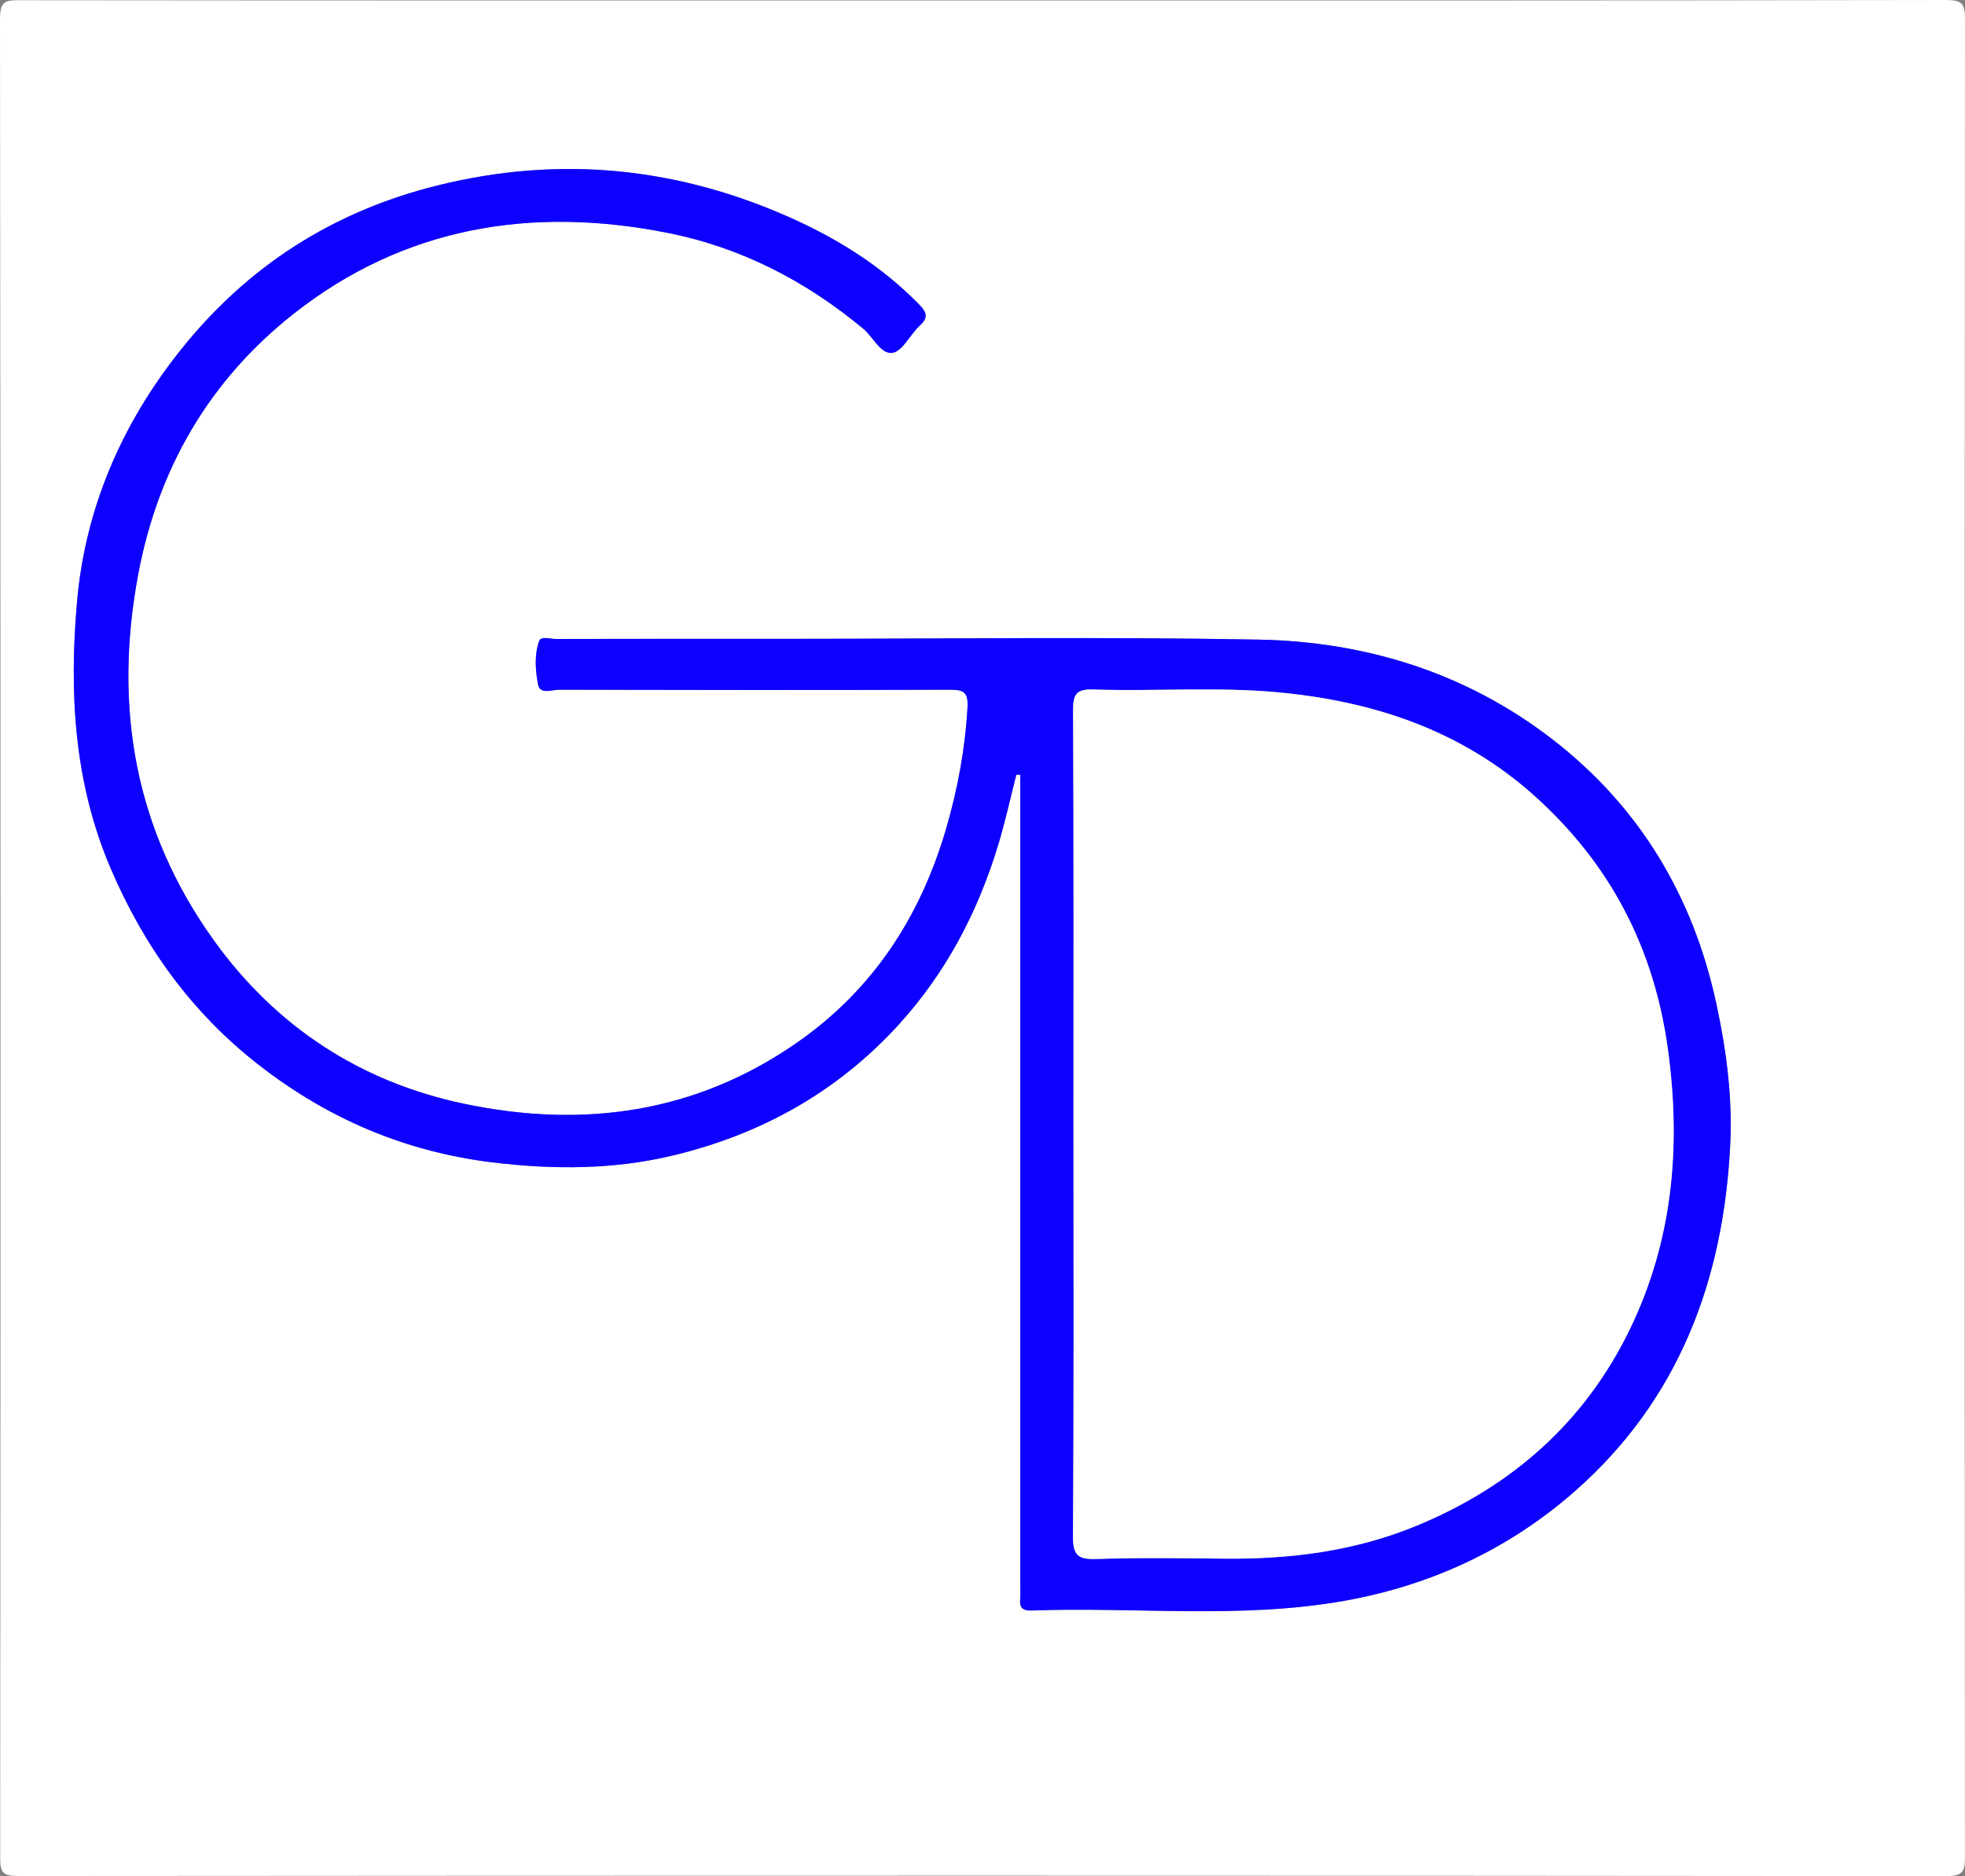<?xml version="1.0" encoding="UTF-8"?>
<svg data-bbox="0 0 443 423" viewBox="0 0 443 423" xmlns="http://www.w3.org/2000/svg" data-type="color">
    <rect x="0" y="0" width="443" height="423" fill="#808080" stroke="none"/>
    <g>
        <path d="M221.37.11C293.81.11 366.26.14 438.7 0c3.7 0 4.3.88 4.3 4.39-.1 138.05-.1 276.11-.01 414.16 0 3.36-.39 4.45-4.24 4.45-144.89-.14-289.77-.13-434.66-.02-3.49 0-4.05-.79-4.05-4.13C.14 280.63.16 142.41 0 4.19 0 .13 1.37.04 4.54.05c72.28.08 144.55.06 216.83.06Zm7.76 174.54.89.02v182.39c0 1.17.09 2.34-.02 3.5-.18 1.96.64 2.62 2.57 2.55 23.49-.87 47.09 1.97 70.47-2.18 19.67-3.5 37.28-11.72 52.17-24.86 23.28-20.54 33.34-47.42 34.86-77.87.54-10.71-.84-21.27-3.09-31.75-5.24-24.42-17.38-44.66-37.13-59.87-19.4-14.94-42-21.93-66.2-22.38-35.46-.65-70.95-.17-106.43-.17-17.32 0-34.65-.01-51.97.03-1.27 0-3.29-.71-3.71.5-1.1 3.15-.84 6.62-.22 9.8.44 2.28 3.12 1.14 4.75 1.14 29.32.07 58.64.09 87.95 0 3 0 4.32.34 4.11 3.96-.54 9.47-2.24 18.63-4.93 27.74-5.81 19.67-16.44 35.92-33.29 47.72-22.9 16.04-48.42 19.58-75.26 13.94-23.45-4.92-42.5-17.42-56.46-36.88-17.79-24.79-22.61-52.46-17.06-82.3 4.46-23.98 16.02-43.87 34.95-58.84 24.95-19.73 53.8-24.44 84.51-18.33 16.45 3.28 31.09 10.83 44.03 21.59 2.27 1.89 3.99 5.86 6.6 5.44 2.29-.37 3.92-4.08 6.08-6.06 1.94-1.78 1.79-2.91-.04-4.79-8.32-8.53-18.18-14.74-28.95-19.56-25.73-11.51-52.28-14.13-79.72-7.31-23.46 5.83-42.69 18.12-57.8 37.02-13.33 16.69-21.55 35.71-23.41 56.78-1.79 20.33-.75 40.62 7.52 60.02 7.54 17.69 18.3 32.64 33.46 44.46 15.55 12.12 32.98 19.56 52.61 21.96 13.83 1.69 27.57 1.67 41.14-1.64 19.67-4.8 36.65-14.24 50.45-29.35 10.79-11.82 17.93-25.52 22.51-40.67 1.57-5.19 2.73-10.5 4.07-15.76Z" fill="#ffffff" data-color="1"/>
        <path d="M229.13 174.65c-1.35 5.26-2.5 10.57-4.07 15.76-4.59 15.15-11.73 28.85-22.51 40.67-13.8 15.11-30.78 24.55-50.45 29.35-13.56 3.31-27.31 3.33-41.14 1.64-19.63-2.4-37.06-9.85-52.61-21.96-15.17-11.82-25.92-26.77-33.46-44.46-8.27-19.4-9.31-39.69-7.52-60.02 1.86-21.07 10.08-40.1 23.41-56.78 15.1-18.91 34.34-31.19 57.8-37.02 27.44-6.82 53.99-4.2 79.72 7.31 10.78 4.82 20.64 11.03 28.95 19.56 1.83 1.88 1.98 3.01.04 4.79-2.16 1.98-3.8 5.69-6.08 6.06-2.61.43-4.33-3.55-6.6-5.44-12.94-10.76-27.57-18.32-44.03-21.59-30.71-6.12-59.56-1.4-84.51 18.33-18.93 14.97-30.49 34.86-34.95 58.84-5.55 29.84-.73 57.51 17.06 82.3 13.97 19.46 33.01 31.96 56.46 36.88 26.85 5.64 52.36 2.1 75.26-13.94 16.85-11.8 27.47-28.05 33.29-47.72 2.69-9.11 4.39-18.27 4.93-27.74.21-3.62-1.11-3.97-4.11-3.96-29.32.09-58.64.07-87.95 0-1.63 0-4.31 1.14-4.75-1.14-.61-3.18-.88-6.65.22-9.8.42-1.21 2.44-.5 3.71-.5 17.32-.04 34.65-.03 51.97-.03 35.48 0 70.96-.48 106.43.17 24.19.44 46.8 7.44 66.2 22.38 19.76 15.22 31.89 35.46 37.13 59.87 2.25 10.49 3.63 21.04 3.09 31.75-1.53 30.45-11.58 57.32-34.86 77.87-14.89 13.14-32.5 21.36-52.17 24.86-23.38 4.16-46.99 1.32-70.47 2.18-1.93.07-2.75-.59-2.57-2.55.11-1.16.02-2.33.02-3.5V174.68l-.89-.02Zm12.88 78.88c0 30.97.1 61.94-.11 92.9-.03 4.32 1.24 5.2 5.26 5.07 9.48-.3 18.98-.19 28.47-.08 15 .17 29.58-1.6 43.63-7.38 21.57-8.88 38.01-23.38 48.18-44.34 9.71-20 11.59-41.29 8.57-63.21-3.12-22.69-12.94-41.64-30-56.98-16.56-14.88-36.41-21.43-58.05-23.43-13.77-1.28-27.61-.16-41.41-.62-3.8-.13-4.65.97-4.63 4.67.16 31.13.09 62.27.09 93.4Z" fill="#0d00ff" data-color="2"/>
        <path d="M242.01 253.53c0-31.13.07-62.27-.09-93.4-.02-3.7.83-4.8 4.63-4.67 13.8.46 27.64-.65 41.41.62 21.64 2 41.49 8.55 58.05 23.43 17.06 15.34 26.88 34.29 30 56.98 3.02 21.92 1.13 43.2-8.57 63.21-10.17 20.96-26.61 35.46-48.18 44.34-14.04 5.78-28.63 7.56-43.63 7.38-9.49-.11-18.99-.23-28.47.08-4.02.13-5.29-.75-5.26-5.07.21-30.97.11-61.93.11-92.9Z" fill="#ffffff" data-color="1"/>
    </g>
</svg>
